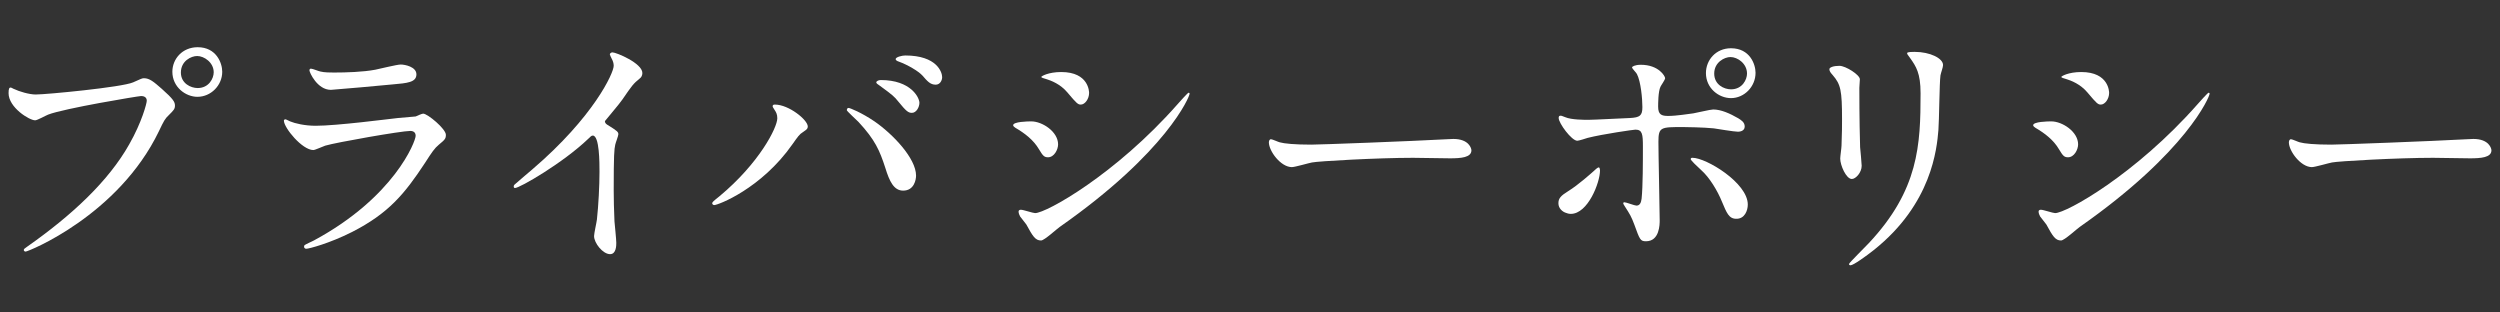 <?xml version="1.0" encoding="utf-8"?>
<!-- Generator: Adobe Illustrator 16.0.0, SVG Export Plug-In . SVG Version: 6.00 Build 0)  -->
<!DOCTYPE svg PUBLIC "-//W3C//DTD SVG 1.1//EN" "http://www.w3.org/Graphics/SVG/1.1/DTD/svg11.dtd">
<svg version="1.1" id="レイヤー_1" xmlns="http://www.w3.org/2000/svg" xmlns:xlink="http://www.w3.org/1999/xlink" x="0px"
	 y="0px" width="480px" height="60px" viewBox="0 0 480 60" enable-background="new 0 0 480 60" xml:space="preserve">
<rect x="0" y="0" width="480" height="60" fill="#333333" stroke="none"/>
<g>
	<g>
		<path fill="#FFFFFF" d="M2.735,17.103c0.894,0.446,2.877,1.042,4.117,1.042c2.033,0,16.568-1.39,18.701-2.331
			c1.539-0.694,1.736-0.795,2.084-0.795c1.092,0,1.885,0.695,3.422,2.034c2.232,1.984,2.531,2.53,2.531,3.225
			c0,0.646-0.248,0.895-1.141,1.786c-0.796,0.744-0.992,1.142-1.937,3.125C22.727,41.36,5.412,48.306,4.916,48.306
			c-0.246,0-0.347-0.199-0.347-0.299c0-0.197,0.148-0.297,0.646-0.645c8.631-6.053,15.625-12.601,19.594-19.646
			c2.433-4.266,3.373-7.887,3.373-8.383c0-0.844-0.842-0.894-1.09-0.894c-0.496,0-14.834,2.381-17.859,3.571
			c-0.396,0.149-2.084,1.091-2.479,1.091c-1.142,0-5.109-2.479-5.109-5.208c0-0.941,0.148-1.091,0.447-1.091
			C2.19,16.806,2.637,17.103,2.735,17.103z M42.67,13.777c0,2.631-2.185,4.812-4.764,4.812c-2.281,0-4.812-1.885-4.812-4.812
			c0-2.479,1.934-4.712,4.861-4.712C41.528,9.065,42.67,12.093,42.67,13.777z M34.731,13.928c0,2.083,1.886,2.977,3.226,2.977
			c2.133,0,3.076-1.835,3.076-3.025c0-1.885-1.837-3.125-3.177-3.125C36.717,10.753,34.731,11.694,34.731,13.928z"/>
		<path fill="#FFFFFF" d="M60.26,46.172c15.477-8.334,19.545-19.049,19.545-20.091c0-0.597-0.348-0.942-1.043-0.942
			c-1.686,0-14.137,2.183-16.32,2.827c-0.348,0.1-1.934,0.844-2.28,0.844c-2.134,0-5.656-4.266-5.656-5.654
			c0-0.148,0.149-0.247,0.299-0.247s0.744,0.347,0.893,0.396c0.943,0.396,2.828,0.843,4.91,0.843c4.068,0,13.939-1.29,15.775-1.486
			c0.1,0,3.373-0.3,3.424-0.3c0.248-0.099,1.189-0.545,1.438-0.545c0.844,0,4.364,2.927,4.364,4.067
			c0,0.744-0.196,0.942-1.338,1.886c-0.844,0.693-1.34,1.438-2.68,3.521c-3.918,5.953-6.994,9.674-13.988,13.244
			c-4.416,2.232-8.334,3.225-8.78,3.225c-0.396,0-0.445-0.297-0.445-0.396c0-0.098,0.049-0.247,0.098-0.297
			C58.571,46.966,59.961,46.321,60.26,46.172z M61.5,13.729c0.793,0.198,1.934,0.198,2.629,0.198c2.33,0,5.604-0.099,7.938-0.546
			c0.742-0.148,4.166-0.992,4.861-0.992c0.842,0,3.025,0.447,3.025,1.885c0,1.539-1.736,1.688-4.613,1.937
			c-0.795,0.1-11.459,1.041-11.807,1.041c-2.63,0-4.117-3.373-4.117-3.722c0-0.247,0.1-0.347,0.297-0.347
			C60.012,13.184,61.201,13.68,61.5,13.729z"/>
		<path fill="#FFFFFF" d="M116.592,23.947c1.934,1.19,2.133,1.39,2.133,1.837c0,0.297-0.547,1.686-0.596,1.983
			c-0.199,0.894-0.297,1.935-0.297,8.779c0,1.34,0.049,4.019,0.147,5.953c0.049,0.597,0.349,3.474,0.349,4.117
			c0,0.495,0,2.183-1.191,2.183c-1.389,0-3.076-2.133-3.076-3.472c0-0.496,0.496-2.681,0.547-3.177
			c0.297-2.678,0.496-6.498,0.496-9.127c0-1.785,0-6.994-1.291-6.994c-0.248,0-0.444,0.197-0.842,0.596
			c-4.861,4.663-13.195,9.475-14.09,9.475c-0.148,0-0.246-0.099-0.246-0.298c0-0.147,0.049-0.247,0.148-0.347
			c1.288-1.143,2.678-2.282,3.473-2.977c11.707-10.021,15.576-18.455,15.576-19.844c0-0.496-0.148-0.942-0.396-1.389
			c-0.051-0.101-0.348-0.694-0.348-0.793c0-0.199,0.248-0.397,0.496-0.397c0.744,0,5.754,2.083,5.754,3.968
			c0,0.496-0.248,0.845-0.447,0.992c-1.338,1.092-1.537,1.391-3.373,4.068c-0.844,1.189-2.43,2.977-3.373,4.167
			C116.145,23.552,116.293,23.75,116.592,23.947z"/>
		<path fill="#FFFFFF" d="M148.699,21.07c-0.298-0.446-0.349-0.546-0.349-0.694c0-0.248,0.199-0.297,0.447-0.297
			c2.629,0,6.299,2.927,6.299,4.217c0,0.445-0.248,0.595-0.893,1.041c-0.744,0.447-1.041,0.942-2.033,2.332
			c-6.002,8.582-14.336,11.707-15.031,11.707c-0.297,0-0.396-0.248-0.396-0.348c0-0.198,0.147-0.348,1.389-1.34
			c7.641-6.351,11.111-13.194,11.111-14.98C149.244,21.915,148.996,21.518,148.699,21.07z M162.936,20.724
			c0.248,0,2.48,0.894,4.961,2.58c3.523,2.43,7.986,7.094,7.986,10.418c0,0.743-0.346,2.877-2.479,2.877
			c-1.786,0-2.631-1.787-3.424-4.365c-1.092-3.374-1.983-5.407-5.158-8.831c-0.348-0.347-2.231-2.083-2.231-2.23
			C162.59,20.923,162.688,20.724,162.936,20.724z M176.528,19.73c0,0.845-0.596,1.937-1.438,1.937c-0.695,0-1.092-0.299-2.629-2.185
			c-0.744-0.941-1.092-1.239-3.474-2.977c-0.495-0.347-0.743-0.496-0.743-0.693c0-0.199,0.396-0.446,0.844-0.446
			C174.94,15.366,176.528,18.789,176.528,19.73z M180.895,14.82c0,0.596-0.397,1.438-1.24,1.438c-1.043,0-1.588-0.646-2.579-1.785
			c-0.793-0.844-2.828-2.034-4.466-2.629c-0.496-0.149-0.645-0.348-0.645-0.496c0-0.396,1.24-0.695,1.836-0.695
			C179.901,10.652,180.895,13.878,180.895,14.82z"/>
		<path fill="#FFFFFF" d="M203.154,27.718c0,0.992-0.744,2.48-1.934,2.48c-0.744,0-0.992-0.298-1.736-1.537
			c-1.043-1.786-2.729-3.076-4.517-4.117c-0.147-0.101-0.444-0.298-0.444-0.496c0-0.695,2.826-0.744,3.473-0.744
			C200.129,23.304,203.154,25.288,203.154,27.718z M197.053,43.097c-0.148-0.248-1.041-1.289-1.191-1.537
			c-0.147-0.248-0.297-0.646-0.297-0.942c0-0.199,0.148-0.349,0.447-0.349c0.445,0,2.33,0.646,2.729,0.646
			c2.133,0,15.477-7.44,27.332-20.885c0.247-0.298,1.983-2.231,2.133-2.231c0.101,0,0.198,0.05,0.198,0.198
			c0,0.546-4.364,11.162-24.901,25.548c-0.596,0.396-2.978,2.629-3.621,2.629C198.789,46.172,198.293,45.378,197.053,43.097z
			 M209.107,17.847c0,1.141-0.795,2.232-1.588,2.232c-0.545,0-0.793-0.199-2.58-2.332c-1.338-1.587-3.074-2.281-4.267-2.629
			c-0.196-0.05-0.743-0.198-0.743-0.349c0-0.147,1.389-0.94,3.819-0.94C209.107,13.829,209.107,17.697,209.107,17.847z"/>
		<path fill="#FFFFFF" d="M277.947,26.726c0.299,0,0.844-0.049,1.092-0.049c3.025,0,3.473,1.836,3.473,2.183
			c0,1.39-2.033,1.538-4.117,1.538c-1.141,0-6.102-0.1-7.094-0.1c-6.846,0-18.205,0.645-19.396,0.893
			c-0.596,0.101-3.272,0.894-3.868,0.894c-2.134,0-4.414-3.074-4.414-4.763c0-0.297,0.147-0.596,0.396-0.596
			s1.438,0.547,1.687,0.596c0.844,0.248,2.877,0.447,6.053,0.447C253.393,27.769,270.705,27.123,277.947,26.726z"/>
		<path fill="#FFFFFF" d="M299.215,39.028c0-0.942,0.447-1.438,1.885-2.332c1.937-1.189,4.465-3.473,4.861-3.818
			c0.248-0.248,0.795-0.744,0.992-0.744c0.199,0,0.248,0.445,0.248,0.596c0,2.33-2.33,8.334-5.605,8.334
			c-0.396,0-0.693-0.1-0.941-0.198C300.01,40.665,299.215,40.021,299.215,39.028z M318.66,42.303c0,0.744,0,4.019-2.629,4.019
			c-1.09,0-1.189-0.299-2.232-3.176c-0.594-1.586-0.842-1.983-1.834-3.521c-0.199-0.349-0.299-0.447-0.299-0.597
			c0-0.148,0.1-0.197,0.199-0.197c0.348,0,1.984,0.646,2.332,0.646c0.645,0,0.893-0.547,0.992-1.341
			c0.248-2.331,0.248-7.292,0.248-9.971c0-2.381-0.101-3.274-1.439-3.274c-0.297,0-6.25,0.843-9.178,1.587
			c-0.297,0.101-1.687,0.547-1.984,0.547c-1.09,0-3.57-3.374-3.57-4.364c0-0.248,0.049-0.447,0.346-0.447
			c0.199,0,0.3,0.05,0.943,0.298c1.141,0.496,3.672,0.496,4.416,0.496c1.141,0,6.498-0.298,7.986-0.347
			c1.885-0.101,2.381-0.447,2.381-2.084c0-1.638-0.299-4.911-1.043-6.351c-0.098-0.248-0.941-1.042-0.941-1.29
			c0-0.148,0.545-0.496,1.687-0.496c3.424,0,4.664,2.184,4.664,2.579c0,0.299-0.795,1.391-0.894,1.639
			c-0.447,0.893-0.447,3.322-0.447,3.818c0,1.538,0.646,1.786,1.937,1.786c1.586,0,3.97-0.396,4.812-0.496
			c0.645-0.099,3.274-0.744,3.82-0.744c1.487,0,3.174,0.744,4.812,1.688c0.545,0.348,1.24,0.744,1.24,1.588
			c0,0.94-1.093,0.992-1.291,0.992c-0.744,0-3.97-0.547-4.663-0.646c-1.885-0.198-5.506-0.248-5.903-0.248
			c-4.267,0-4.711,0-4.711,2.827C318.414,29.604,318.66,40.169,318.66,42.303z M330.617,38.731c-0.844-2.084-2.383-4.664-4.02-6.103
			c-0.744-0.694-1.984-1.836-1.984-2.084s0.248-0.248,0.348-0.248c2.629,0,10.615,4.812,10.615,8.979
			c0,1.141-0.594,2.777-2.232,2.729C331.955,42.005,331.51,40.864,330.617,38.731z M337.064,13.978c0,2.68-2.183,4.861-4.714,4.861
			c-2.329,0-4.811-1.885-4.811-4.812c0-2.479,1.885-4.762,4.811-4.762C335.975,9.265,337.064,12.341,337.064,13.978z
			 M329.129,14.126c0,2.133,1.885,3.025,3.223,3.025c2.185,0,3.076-1.886,3.076-3.025c0-1.936-1.836-3.175-3.174-3.175
			C331.113,10.951,329.129,11.942,329.129,14.126z"/>
		<path fill="#FFFFFF" d="M353.174,12.638c1.191,0,3.92,1.736,3.92,2.58c0,0.248-0.1,1.389-0.1,1.637c0,5.754,0.1,10.22,0.147,11.41
			c0.052,0.595,0.3,3.074,0.3,3.57c0,1.291-1.144,2.531-1.888,2.531c-1.09,0-2.231-2.631-2.231-3.92c0-0.396,0.248-2.084,0.248-2.48
			c0.1-2.232,0.1-4.166,0.1-5.059c0-5.558-0.248-6.697-1.785-8.483c-0.396-0.446-0.645-0.744-0.645-1.142
			C351.24,12.936,352.033,12.638,353.174,12.638z M366.816,11.249c-0.597-0.793-0.646-0.894-0.646-0.992
			c0-0.148,0-0.297,1.438-0.297c2.977,0,5.457,1.239,5.457,2.528c0,0.446-0.396,1.438-0.496,1.984
			c-0.199,1.34-0.248,8.78-0.396,10.516c-0.297,3.523-1.24,14.14-12.401,23.019c-1.438,1.143-3.919,2.928-4.466,2.928
			c-0.196,0-0.297-0.1-0.297-0.248c0-0.199,3.226-3.373,3.82-4.019c9.574-10.219,9.92-18.852,9.92-28.771
			C368.75,14.025,367.857,12.736,366.816,11.249z"/>
		<path fill="#FFFFFF" d="M398.998,27.718c0,0.992-0.744,2.48-1.937,2.48c-0.743,0-0.991-0.298-1.735-1.537
			c-1.041-1.786-2.729-3.076-4.515-4.117c-0.147-0.101-0.446-0.298-0.446-0.496c0-0.695,2.828-0.744,3.473-0.744
			C395.971,23.304,398.998,25.288,398.998,27.718z M392.896,43.097c-0.148-0.248-1.044-1.289-1.191-1.537
			c-0.148-0.248-0.297-0.646-0.297-0.942c0-0.199,0.147-0.349,0.444-0.349c0.447,0,2.332,0.646,2.729,0.646
			c2.133,0,15.479-7.44,27.334-20.885c0.248-0.298,1.984-2.231,2.133-2.231c0.101,0,0.199,0.05,0.199,0.198
			c0,0.546-4.365,11.162-24.902,25.548c-0.596,0.396-2.977,2.629-3.623,2.629C394.633,46.172,394.137,45.378,392.896,43.097z
			 M404.951,17.847c0,1.141-0.795,2.232-1.588,2.232c-0.547,0-0.795-0.199-2.58-2.332c-1.34-1.587-3.076-2.281-4.267-2.629
			c-0.198-0.05-0.743-0.198-0.743-0.349c0-0.147,1.389-0.94,3.819-0.94C404.951,13.829,404.951,17.697,404.951,17.847z"/>
		<path fill="#FFFFFF" d="M473.791,26.726c0.297,0,0.844-0.049,1.092-0.049c3.025,0,3.474,1.836,3.474,2.183
			c0,1.39-2.035,1.538-4.117,1.538c-1.144,0-6.103-0.1-7.095-0.1c-6.846,0-18.207,0.645-19.396,0.893
			c-0.596,0.101-3.273,0.894-3.869,0.894c-2.133,0-4.416-3.074-4.416-4.763c0-0.297,0.148-0.596,0.396-0.596
			s1.438,0.547,1.688,0.596c0.844,0.248,2.877,0.447,6.053,0.447C449.236,27.769,466.549,27.123,473.791,26.726z"/>
	</g>
</g>
</svg>
